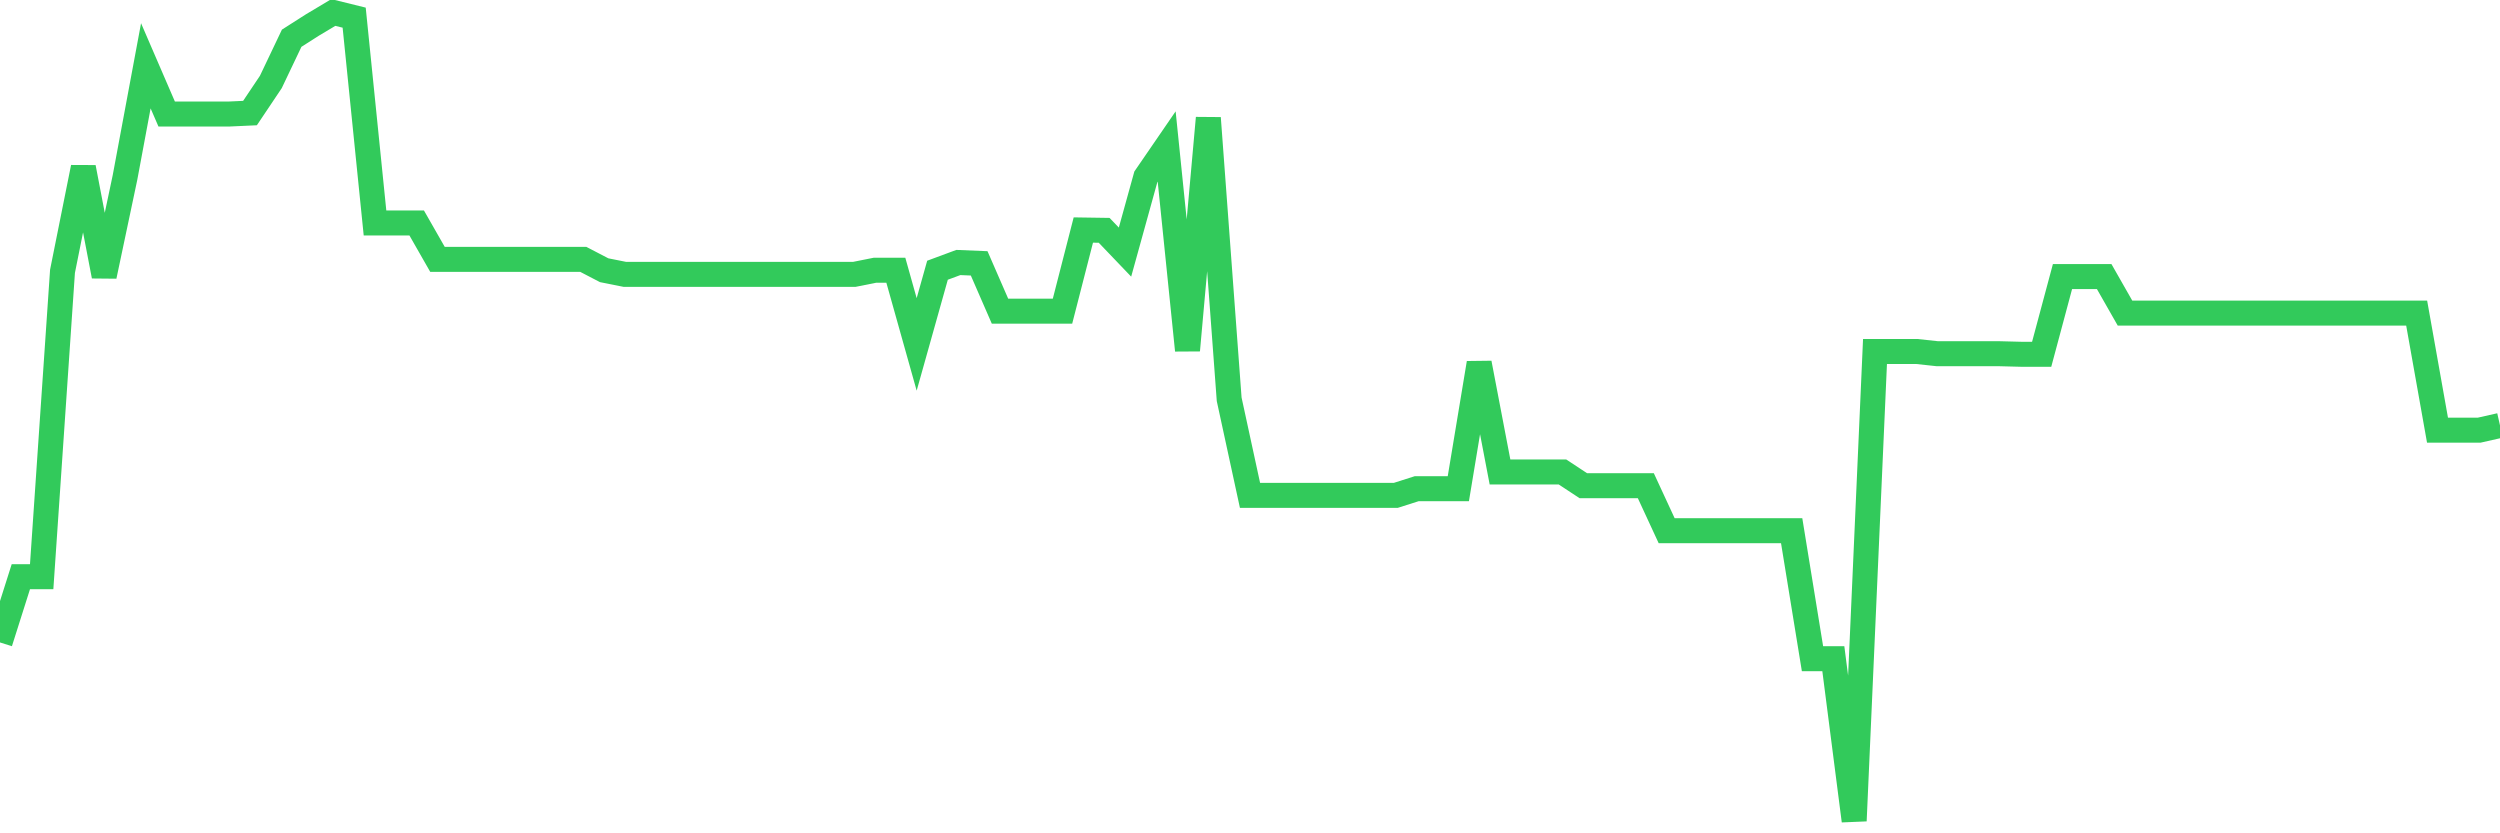 <svg
  xmlns="http://www.w3.org/2000/svg"
  xmlns:xlink="http://www.w3.org/1999/xlink"
  width="120"
  height="40"
  viewBox="0 0 120 40"
  preserveAspectRatio="none"
>
  <polyline
    points="0,30.837 1,27.683 2,27.683 3,13.022 4,8.036 5,13.254 6,8.52 7,3.158 8,5.473 9,5.473 10,5.473 11,5.473 12,5.427 13,3.935 14,1.835 15,1.197 16,0.6 17,0.847 18,10.701 19,10.701 20,10.701 21,12.451 22,12.451 23,12.451 24,12.451 25,12.451 26,12.451 27,12.451 28,12.451 29,12.971 30,13.171 31,13.171 32,13.171 33,13.171 34,13.171 35,13.171 36,13.171 37,13.171 38,13.171 39,13.171 40,13.171 41,13.171 42,12.971 43,12.971 44,16.532 45,12.971 46,12.6 47,12.641 48,14.936 49,14.936 50,14.936 51,14.936 52,11.041 53,11.056 54,12.101 55,8.489 56,7.032 57,16.815 58,5.664 59,19.166 60,23.777 61,23.777 62,23.777 63,23.777 64,23.777 65,23.777 66,23.777 67,23.777 68,23.458 69,23.458 70,23.458 71,17.427 72,22.655 73,22.655 74,22.655 75,22.655 76,23.314 77,23.314 78,23.314 79,23.314 80,25.475 81,25.475 82,25.475 83,25.475 84,25.475 85,25.475 86,25.475 87,31.619 88,31.619 89,39.4 90,16.871 91,16.871 92,16.871 93,16.979 94,16.979 95,16.979 96,16.979 97,17.005 98,17.005 99,13.274 100,13.274 101,13.274 102,15.029 103,15.029 104,15.029 105,15.029 106,15.029 107,15.029 108,15.029 109,15.029 110,15.029 111,15.029 112,15.029 113,15.029 114,15.029 115,15.029 116,15.029 117,20.648 118,20.648 119,20.648 120,20.422"
    fill="none"
    stroke="#32ca5b"
    stroke-width="1.2"
  >
  </polyline>
</svg>
